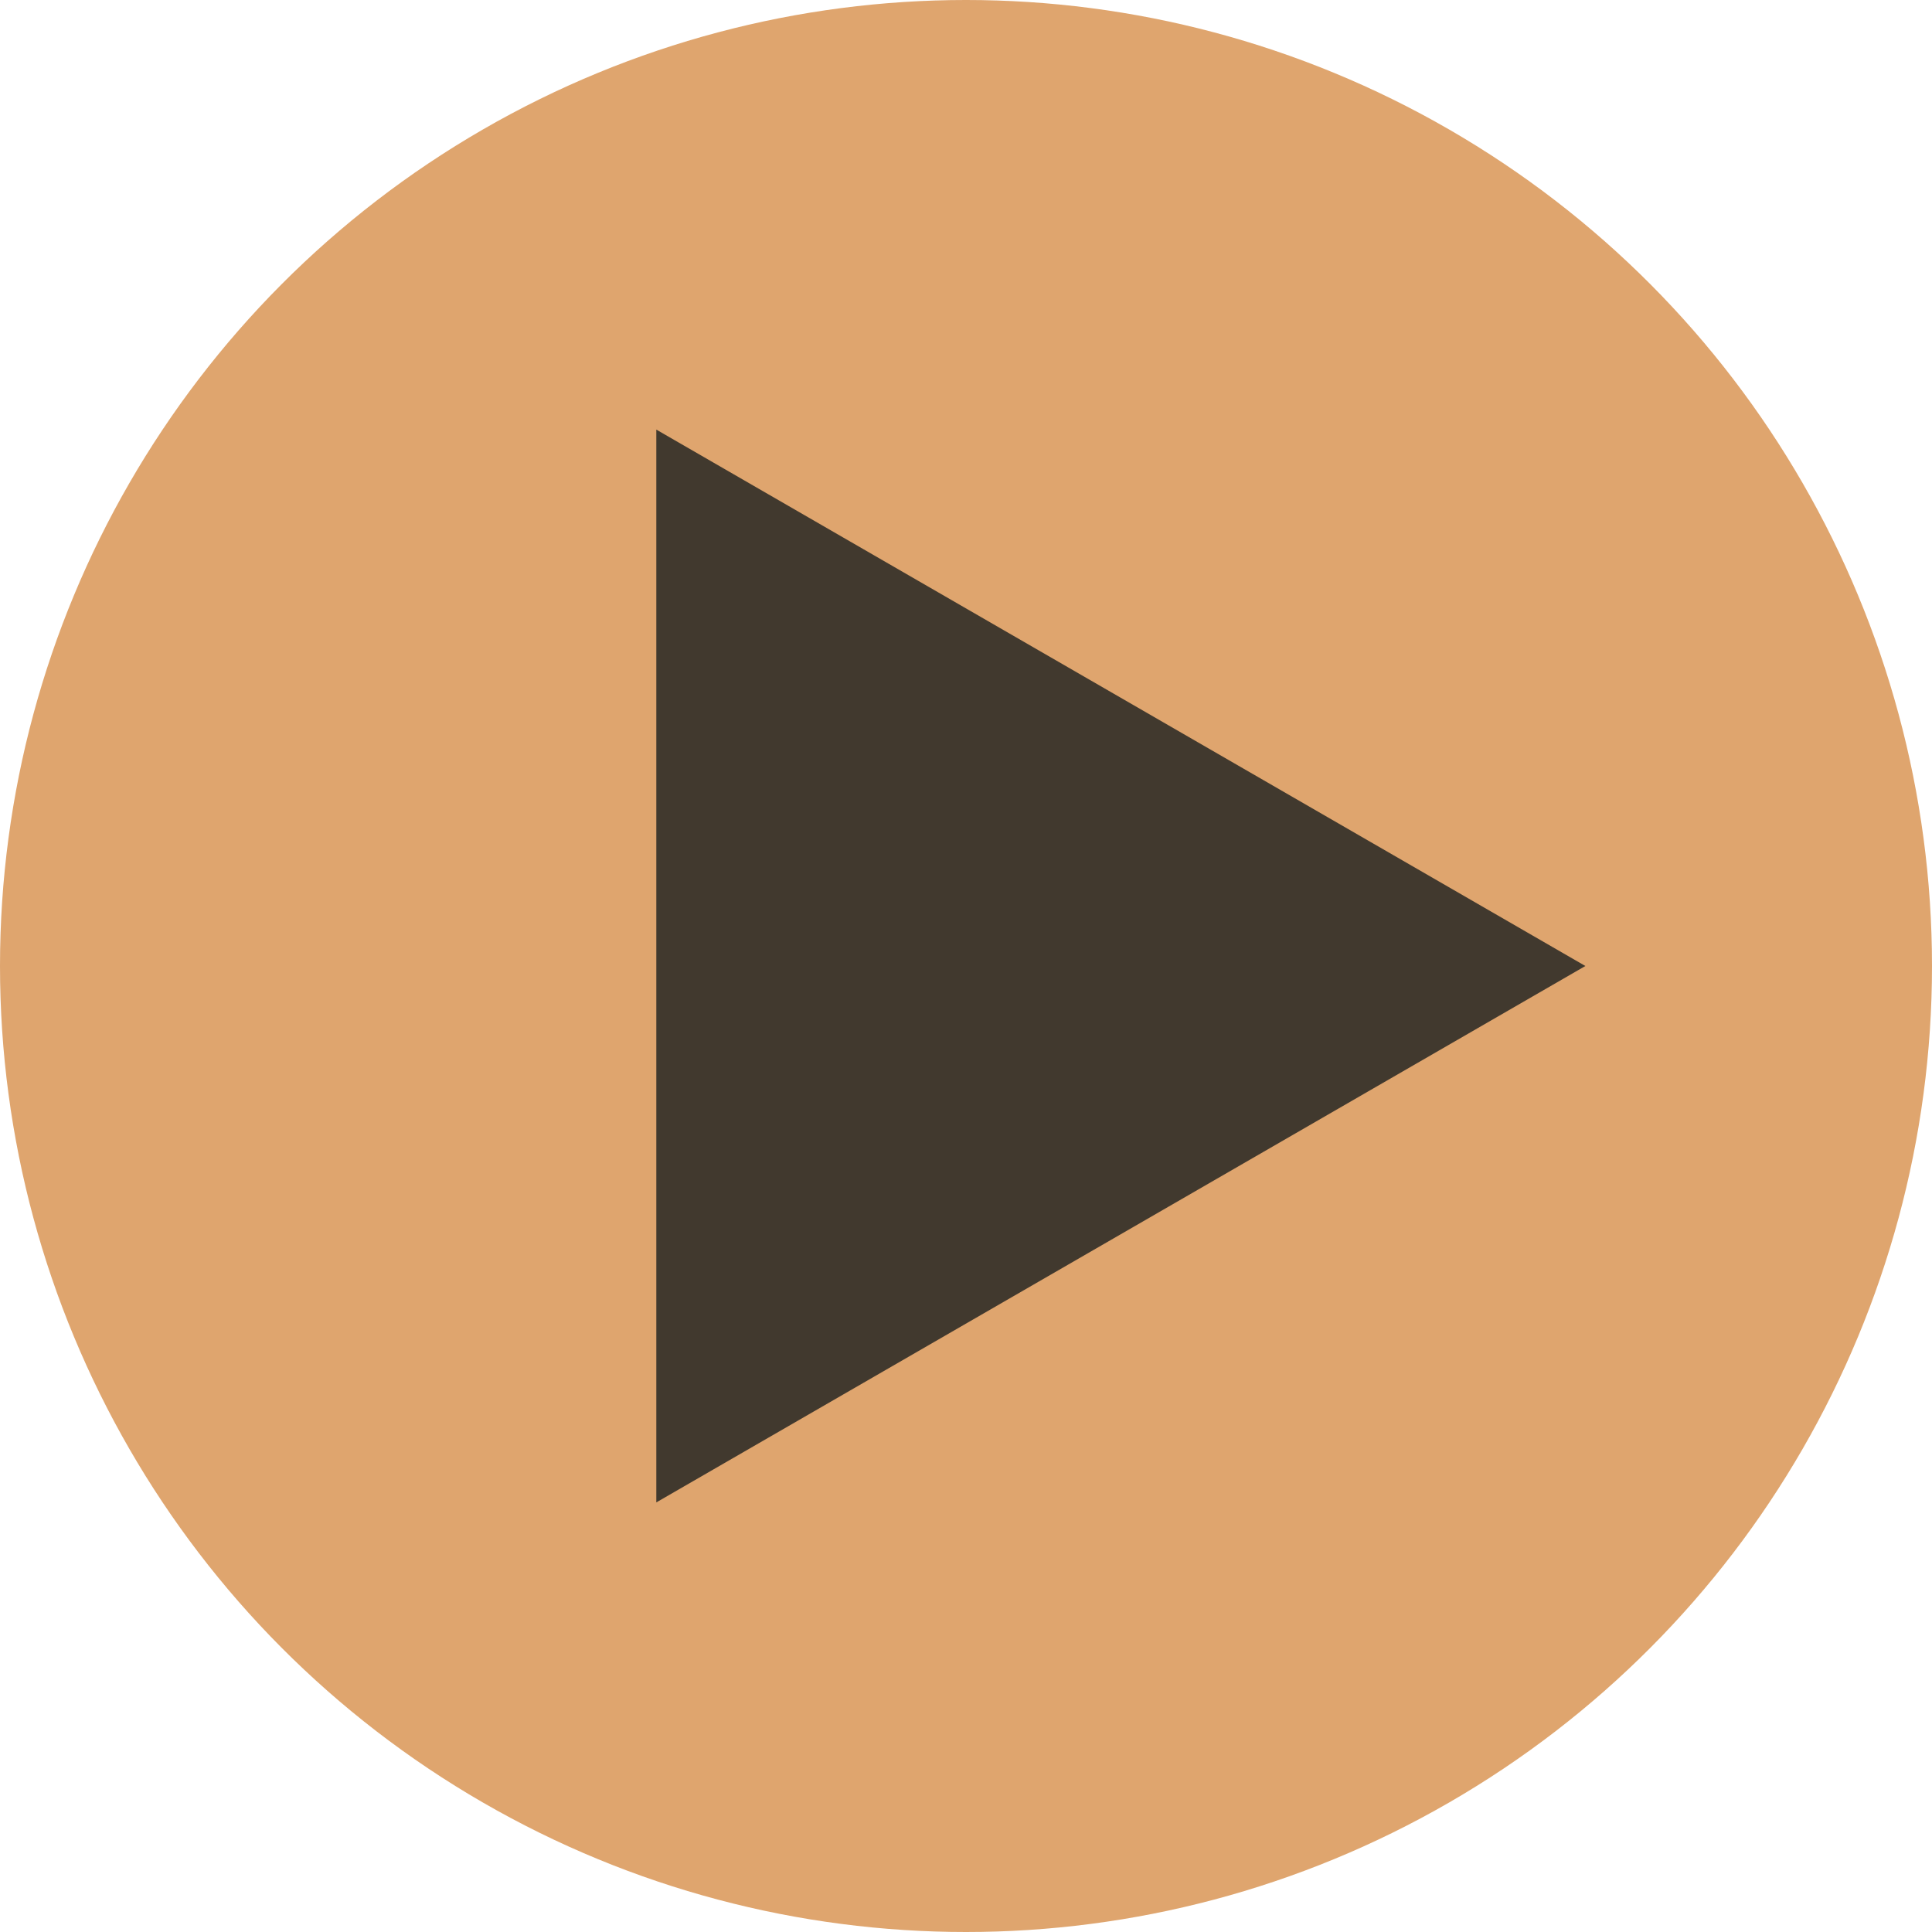 <?xml version="1.0" encoding="UTF-8"?> <svg xmlns="http://www.w3.org/2000/svg" width="340" height="340" viewBox="0 0 340 340" fill="none"> <circle cx="170" cy="170" r="170" fill="#DFA56E"></circle> <path d="M279 170L115.5 75.603L115.5 264.397L279 170Z" fill="#41392E"></path> </svg> 